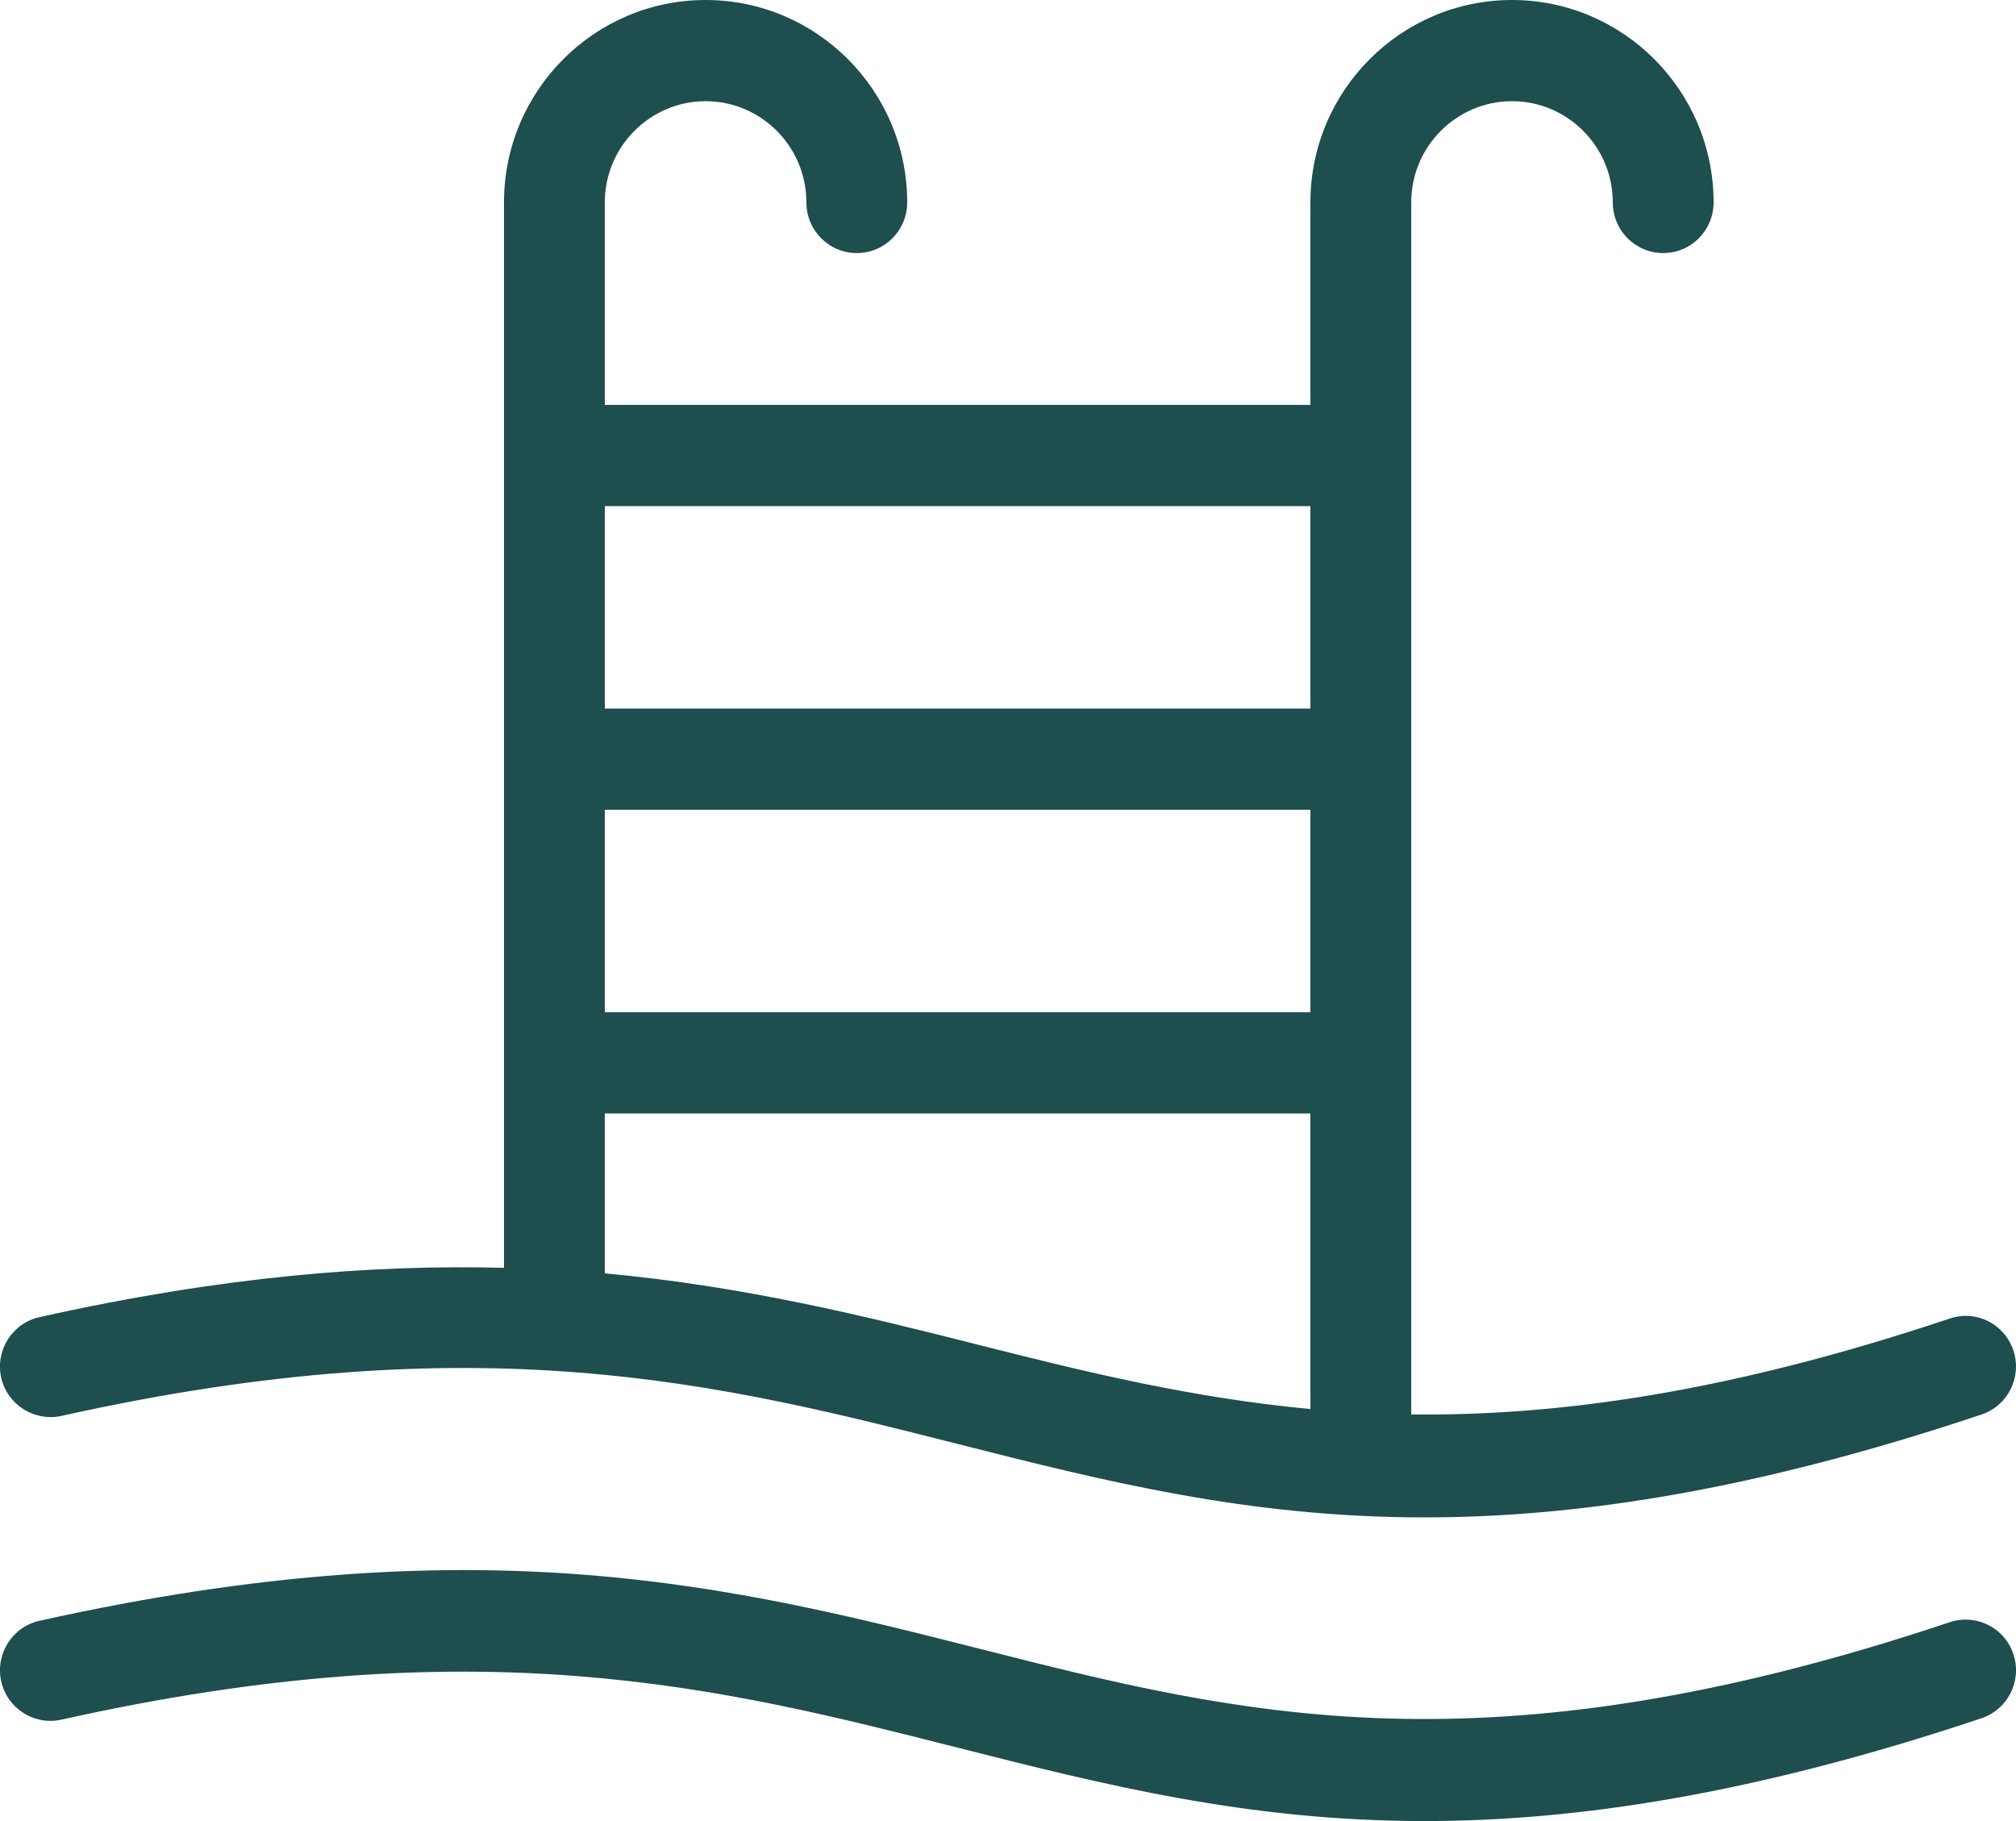 <?xml version="1.0" encoding="UTF-8"?>
<svg xmlns="http://www.w3.org/2000/svg" width="31" height="28" viewBox="0 0 31 28" fill="none">
  <g clip-path="url(#clip0_425_97)">
    <path d="M29.98 24.943C22.854 27.327 19.077 26.369 15.079 25.355C11.301 24.397 7.394 23.409 0.607 24.921C0.189 25.014 -0.074 25.43 0.018 25.849C0.111 26.27 0.527 26.534 0.943 26.441C7.374 25.005 11.098 25.951 14.7 26.865C16.972 27.441 19.177 28 21.905 28C24.248 28 26.979 27.587 30.47 26.419C30.876 26.283 31.096 25.843 30.96 25.434C30.825 25.027 30.389 24.807 29.98 24.943Z" fill="#1E4E4D"></path>
    <path d="M0.943 21.771C7.374 20.337 11.098 21.281 14.699 22.195C16.972 22.771 19.177 23.331 21.905 23.331C24.248 23.331 26.979 22.918 30.47 21.749C30.876 21.614 31.095 21.173 30.96 20.765C30.824 20.357 30.389 20.135 29.98 20.274C26.584 21.41 23.961 21.774 21.7 21.748V3.113C21.7 2.255 22.396 1.556 23.25 1.556C24.105 1.556 24.8 2.255 24.8 3.113C24.8 3.543 25.147 3.891 25.575 3.891C26.003 3.891 26.35 3.543 26.35 3.113C26.35 1.396 24.96 0 23.25 0C21.54 0 20.15 1.396 20.15 3.113V6.226H9.3V3.113C9.3 2.255 9.996 1.556 10.85 1.556C11.705 1.556 12.4 2.255 12.4 3.113C12.4 3.543 12.747 3.891 13.175 3.891C13.604 3.891 13.95 3.543 13.95 3.113C13.95 1.396 12.56 0 10.85 0C9.14 0 7.75 1.396 7.75 3.113V19.494C5.729 19.441 3.425 19.623 0.607 20.252C0.189 20.345 -0.074 20.761 0.018 21.18C0.111 21.6 0.527 21.86 0.943 21.771ZM9.3 12.451H20.15V15.564H9.3V12.451ZM20.15 7.782V10.895H9.3V7.782H20.15ZM9.3 17.12H20.15V21.665C18.337 21.495 16.72 21.102 15.079 20.686C13.284 20.231 11.449 19.777 9.3 19.579V17.12Z" fill="#1E4E4D"></path>
  </g>
  <defs>
    <clipPath id="clip0_425_97">
      <rect width="31" height="28" fill="white"></rect>
    </clipPath>
  </defs>
</svg>
